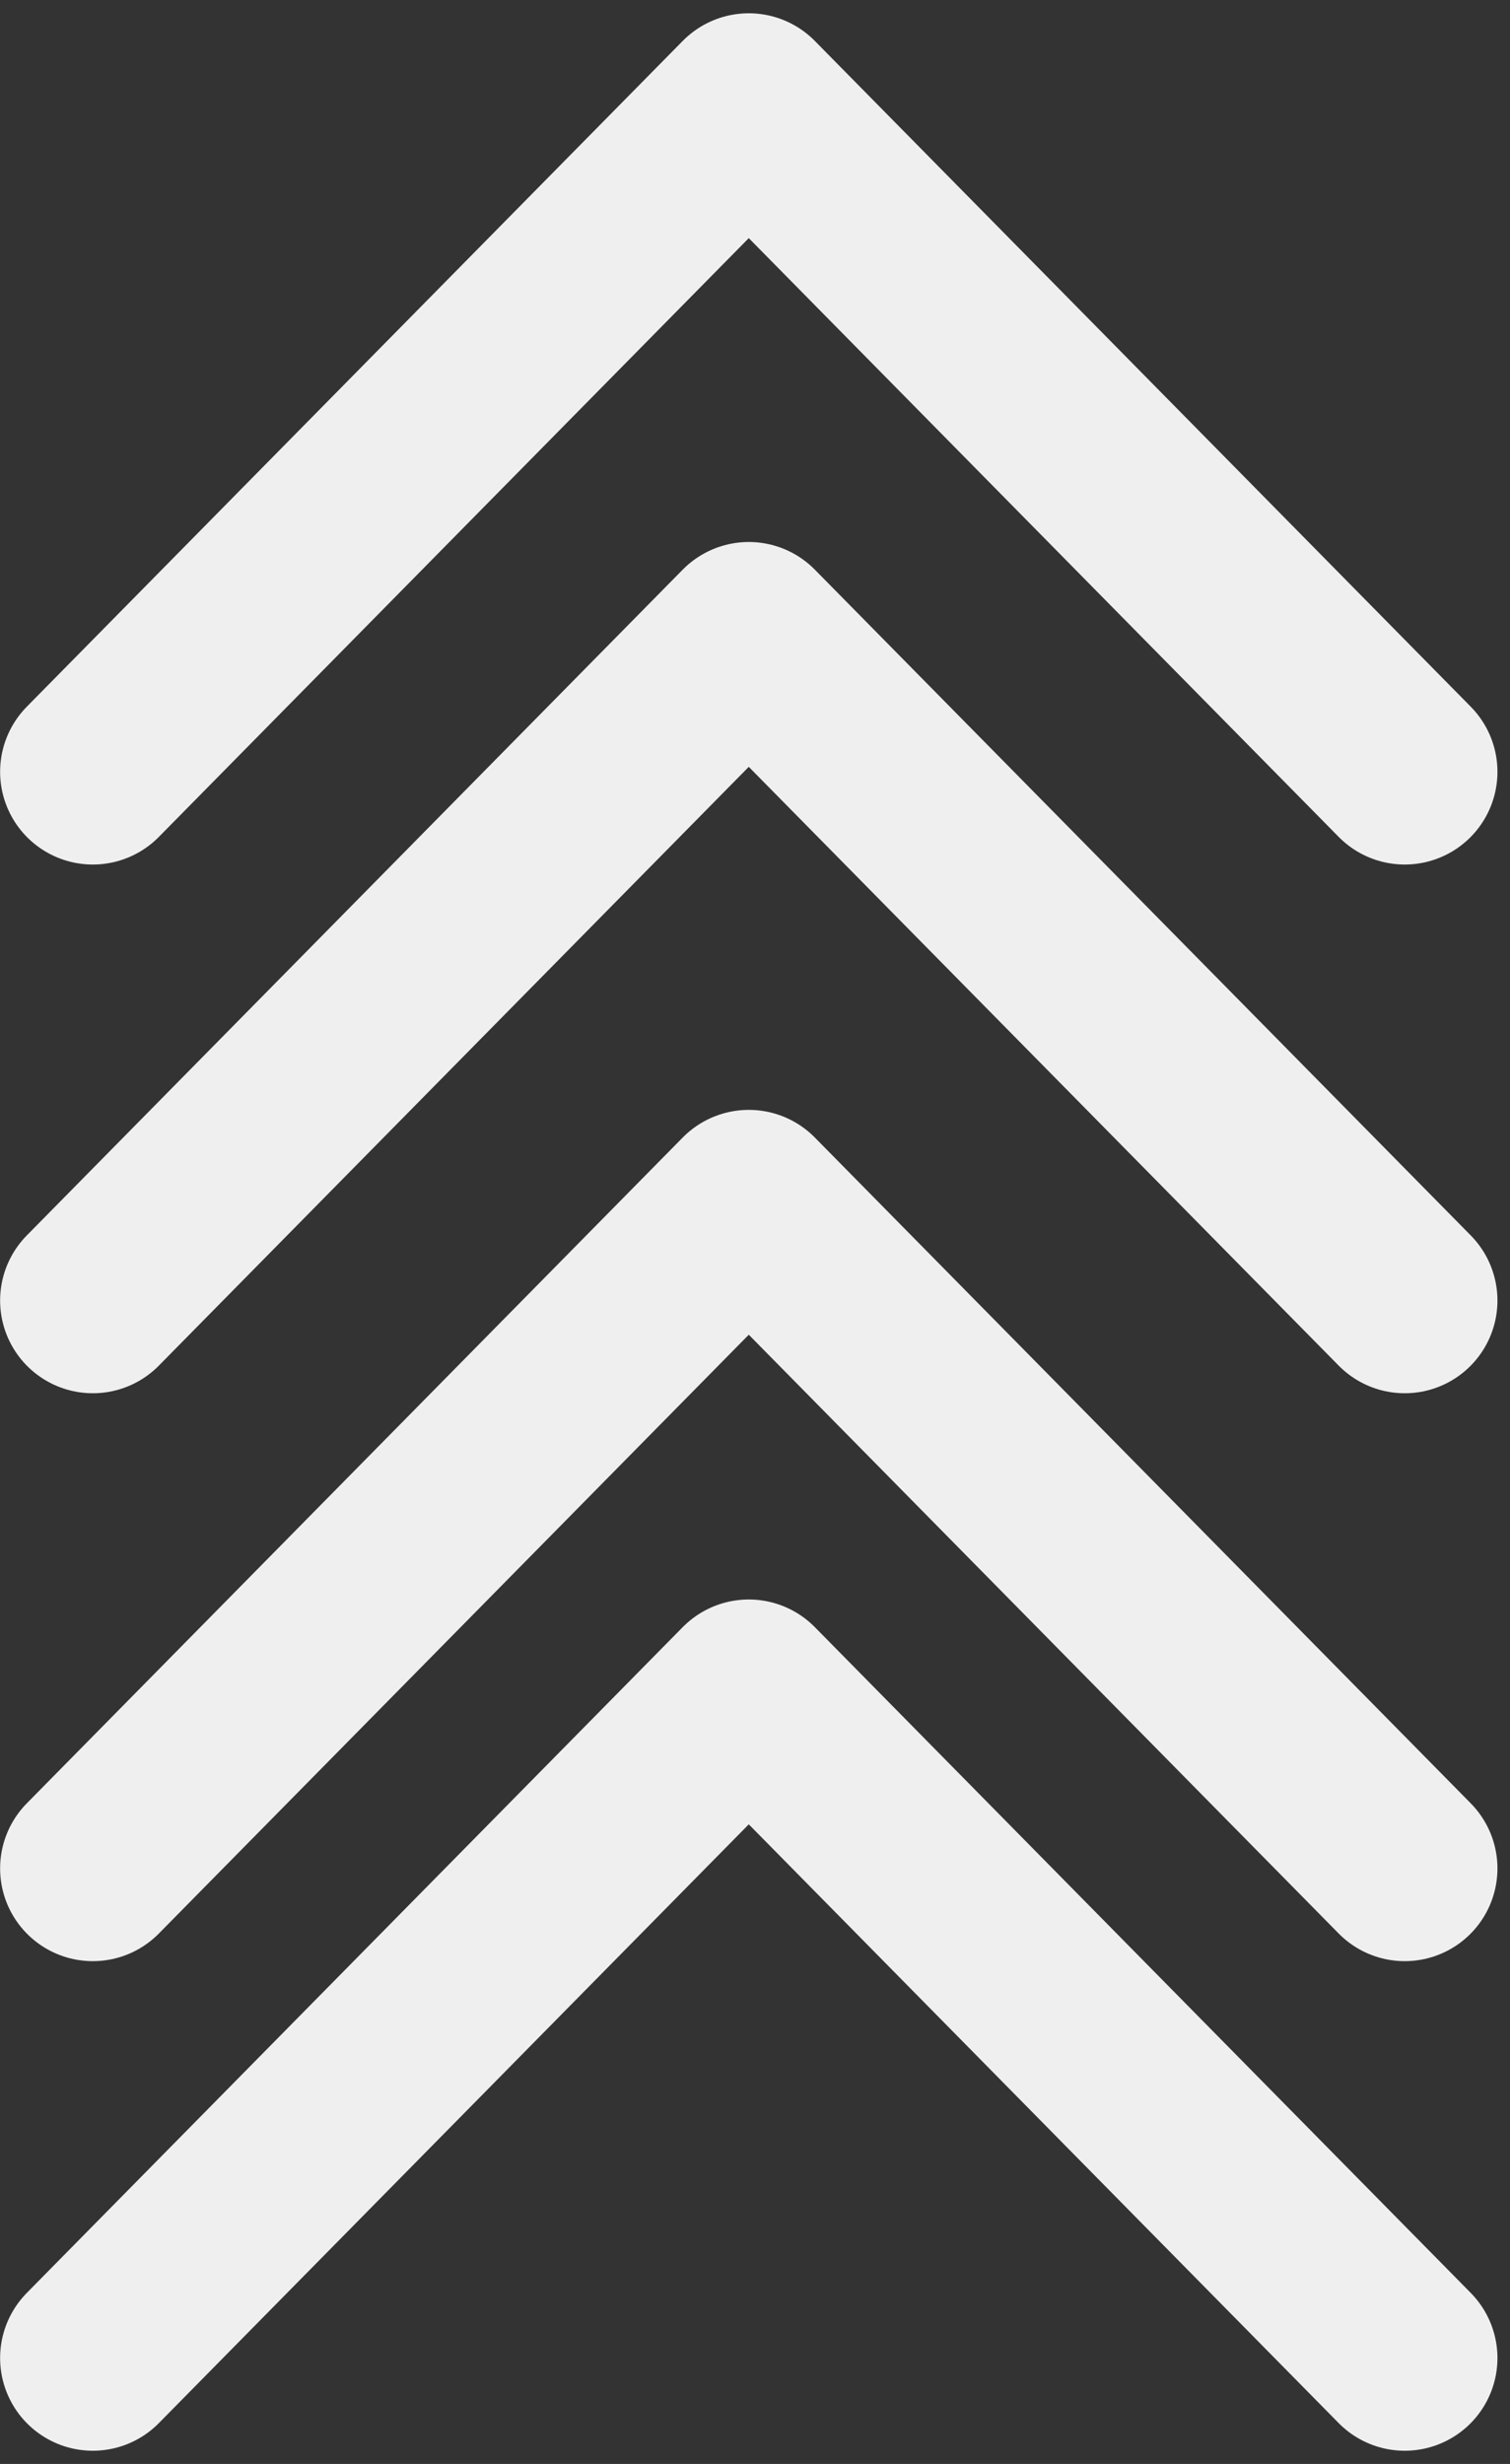 <svg width="57" height="93" viewBox="0 0 57 93" fill="none" xmlns="http://www.w3.org/2000/svg">
<rect x="0" y="0" width="57" height="93" fill="#333333" stroke="none"/>
<path d="M53.026 29.131L28.265 4.001L3.504 29.131" stroke="#EFEFEF" stroke-width="7" stroke-linecap="round" stroke-linejoin="round"/>
<path d="M53.026 49.087L28.265 23.957L3.504 49.087" stroke="#EFEFEF" stroke-width="7" stroke-linecap="round" stroke-linejoin="round"/>
<path d="M53.026 70.522L28.265 45.391L3.504 70.522" stroke="#EFEFEF" stroke-width="7" stroke-linecap="round" stroke-linejoin="round"/>
<path d="M53.026 89.001L28.265 63.871L3.504 89.001" stroke="#EFEFEF" stroke-width="7" stroke-linecap="round" stroke-linejoin="round"/>
</svg>
